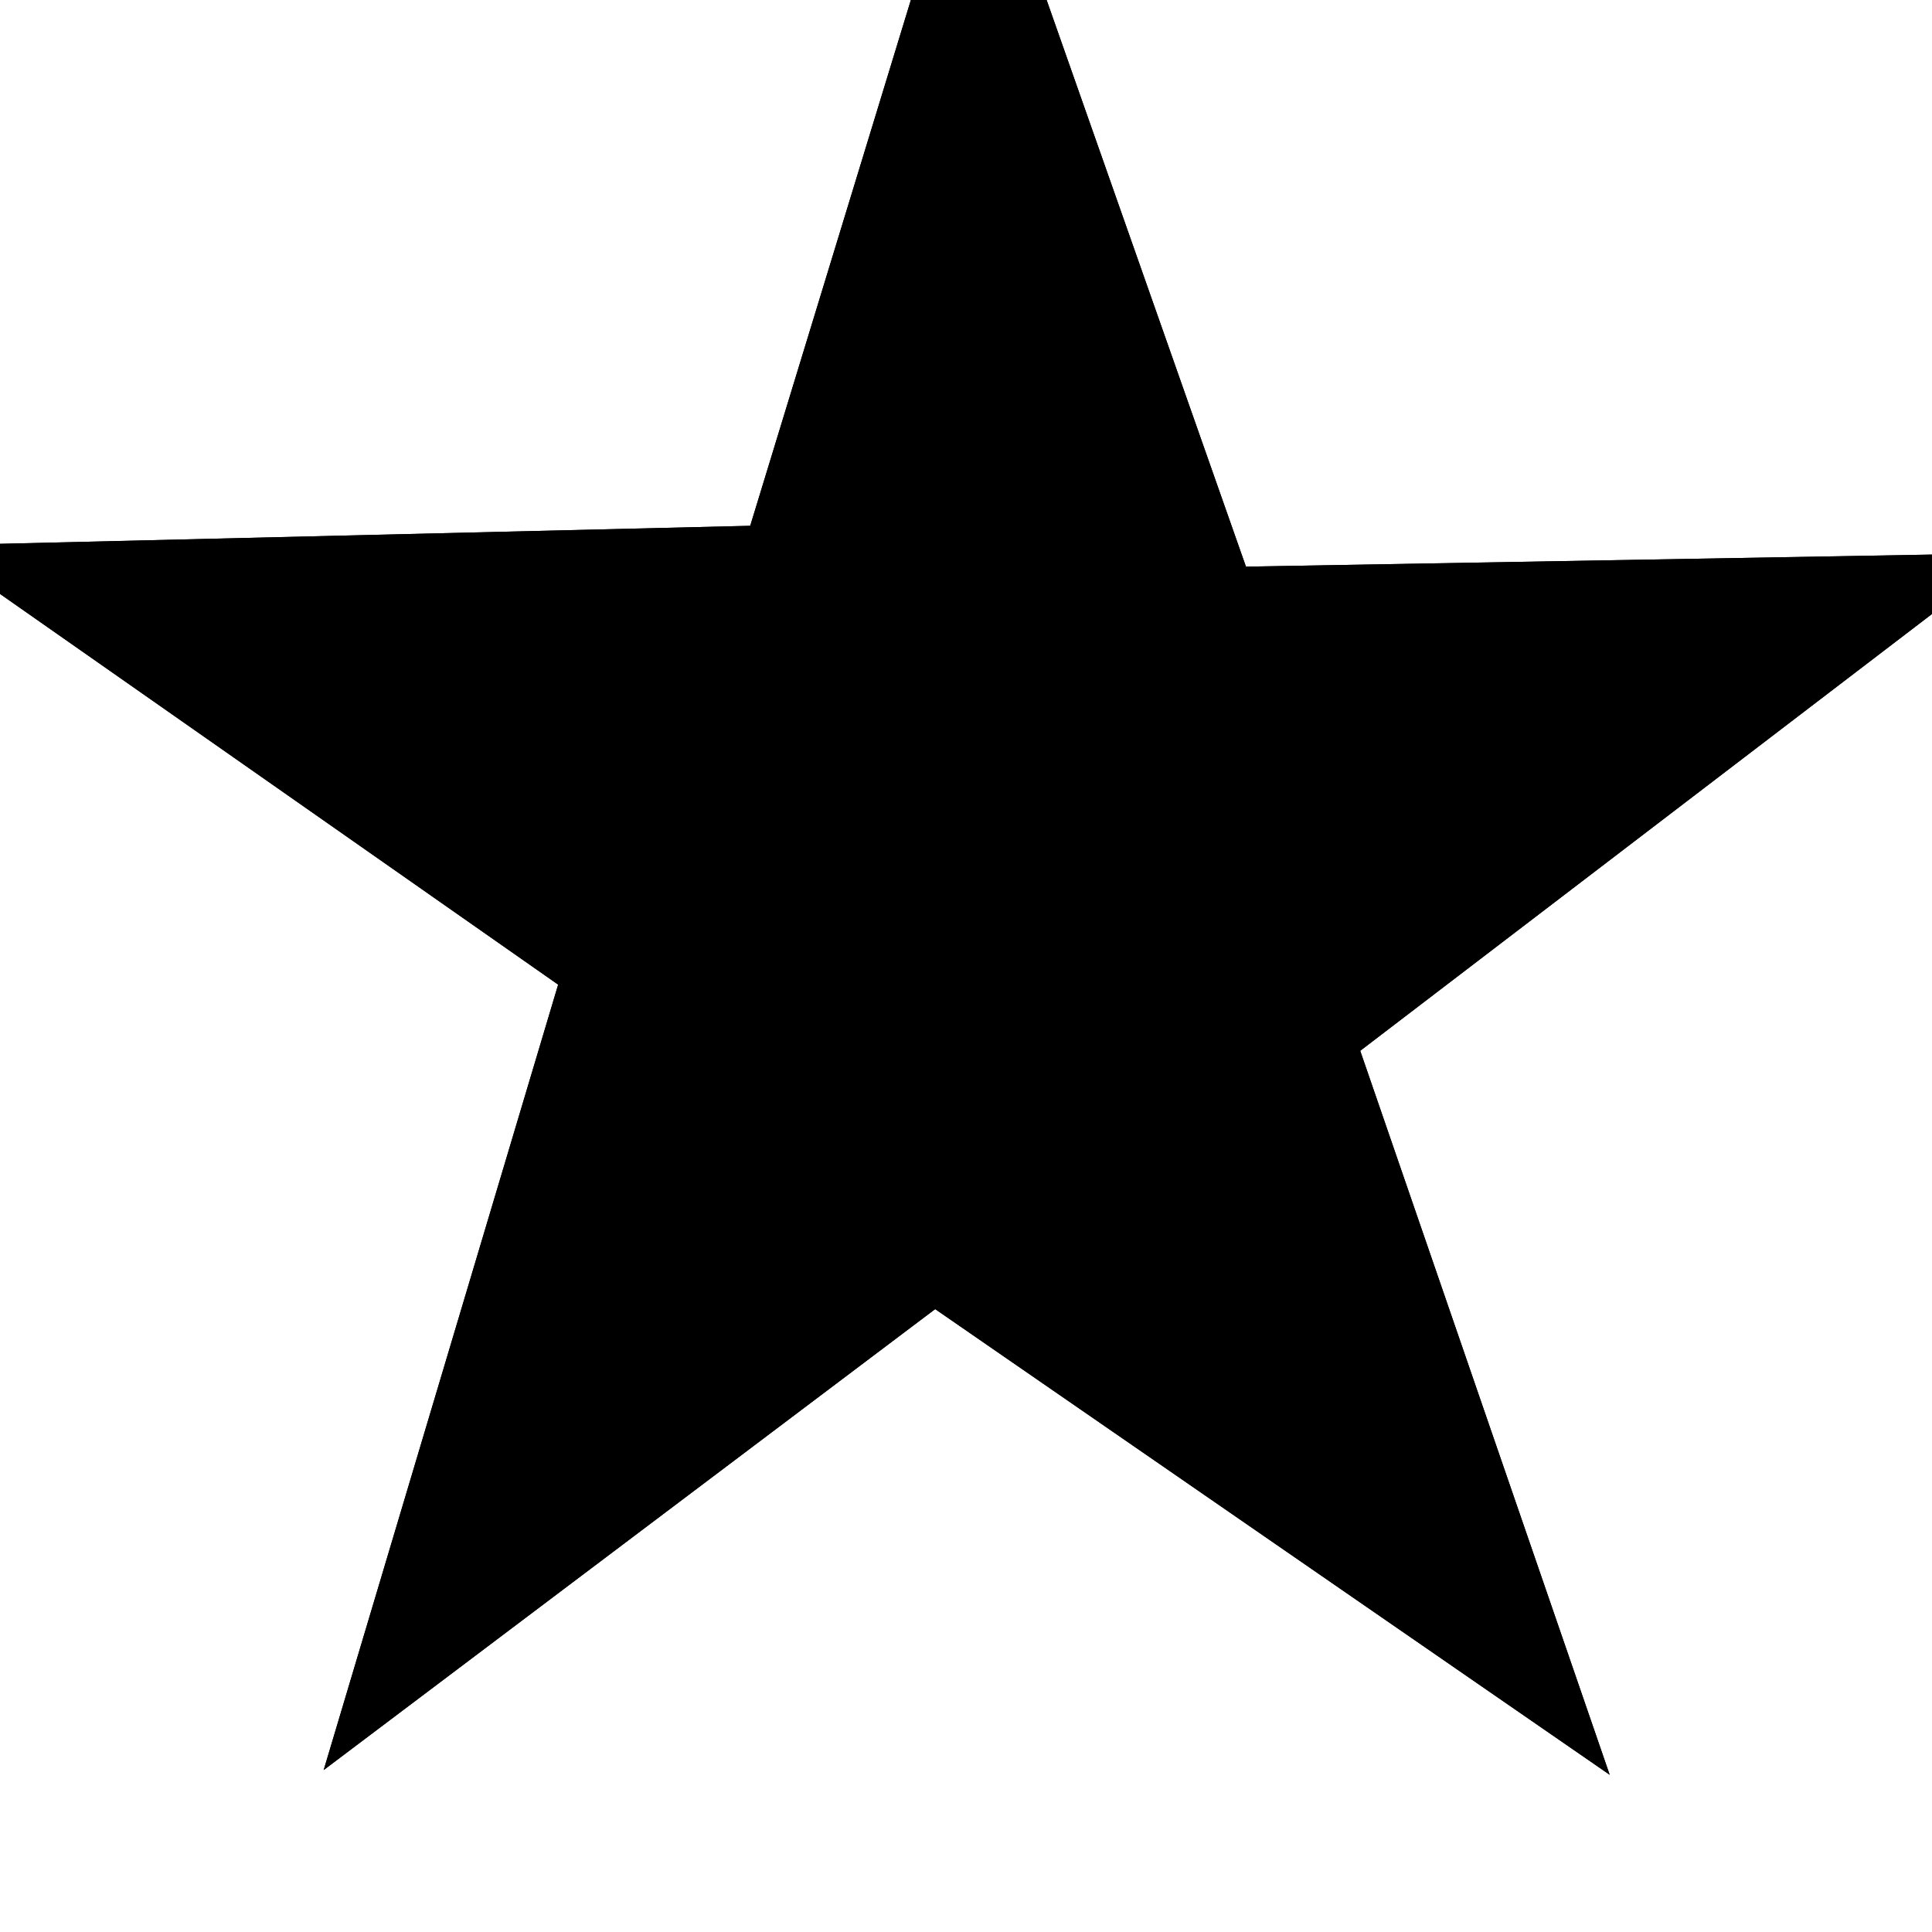 <?xml version="1.0" encoding="UTF-8" standalone="no"?>
<!-- Created with Inkscape (http://www.inkscape.org/) -->

<svg
   width="128"
   height="128"
   viewBox="0 0 33.867 33.867"
   version="1.1"
   id="svg1"
   xmlns="http://www.w3.org/2000/svg"
   xmlns:svg="http://www.w3.org/2000/svg">
  <defs
     id="defs1" />
  <g
     id="layer1">
    <path
       style="fill:#000000;stroke-width:0.265"
       id="path2"
       d="M 28.217,31.111 16.393,22.948 5.674,31.028 9.784,17.26 -1.213,9.562 13.151,9.217 17.073,-3.621 21.841,9.933 35.262,9.697 23.844,18.42 Z" />
    <path
       style="fill:#000000;stroke-width:0.265"
       id="path3"
       d="M 28.217,31.111 16.393,22.948 5.674,31.028 9.784,17.26 -1.213,9.562 13.151,9.217 17.073,-3.621 21.841,9.933 35.262,9.697 23.844,18.42 Z" />
  </g>
</svg>
